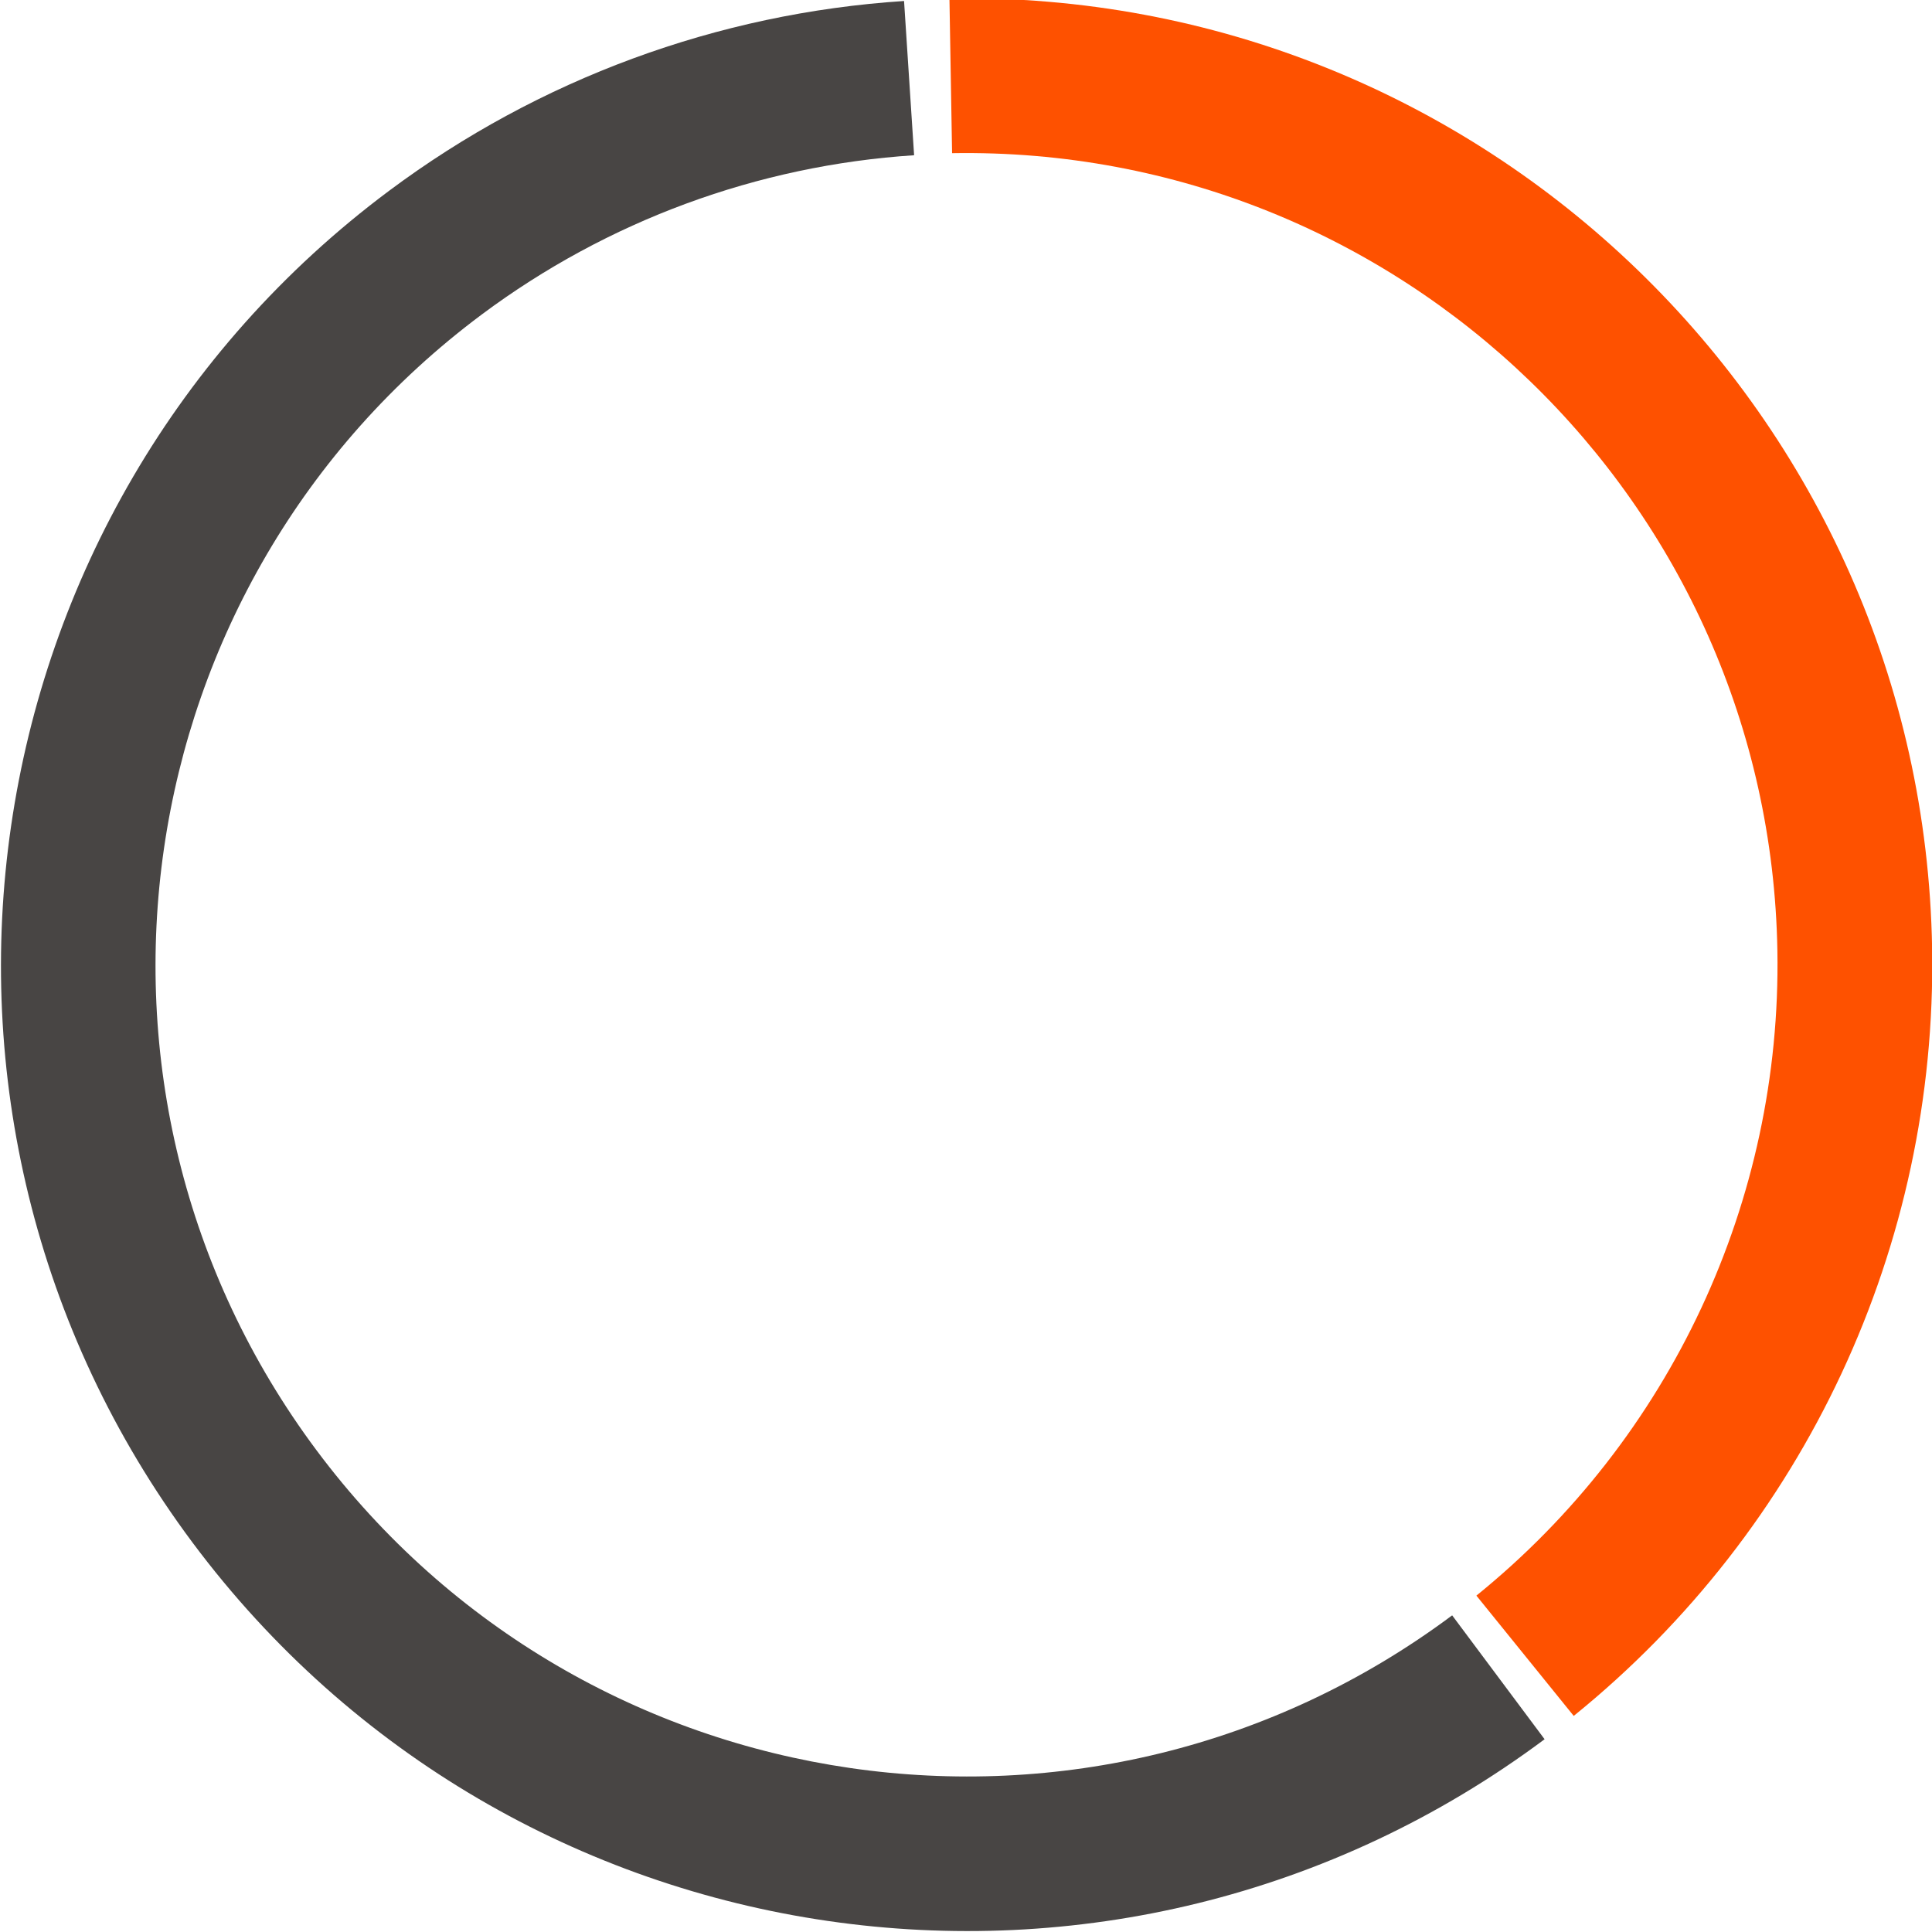 <?xml version="1.0" encoding="UTF-8" standalone="no"?> <svg xmlns="http://www.w3.org/2000/svg" xmlns:xlink="http://www.w3.org/1999/xlink" xmlns:serif="http://www.serif.com/" width="100%" height="100%" viewBox="0 0 242 242" xml:space="preserve" style="fill-rule:evenodd;clip-rule:evenodd;stroke-linejoin:round;stroke-miterlimit:2;"> <g transform="matrix(1,0,0,1,-502.031,-132)"> <g transform="matrix(0.632,0.847,-0.847,0.632,607.714,-134.485)"> <path d="M206.472,145.139C194.416,163.703 188,185.364 188,207.5C188,270.694 239.306,322 302.5,322C365.737,322 417,270.737 417,207.5L398.68,207.5C398.68,260.619 355.619,303.68 302.5,303.68C249.417,303.68 206.32,260.583 206.32,207.5C206.32,188.906 211.71,170.711 221.837,155.117L206.472,145.139Z" style="fill:rgb(72,69,68);"></path> </g> <g transform="matrix(-0.018,-1.057,1.057,-0.018,409.136,576.31)"> <path d="M212.273,277.993C233.972,305.767 267.254,322 302.5,322C365.737,322 417,270.737 417,207.5L398.665,207.5C398.665,260.611 355.611,303.665 302.5,303.665C272.898,303.665 244.946,290.032 226.721,266.705L212.273,277.993Z" style="fill:rgb(254,81,0);"></path> </g> </g> </svg> 